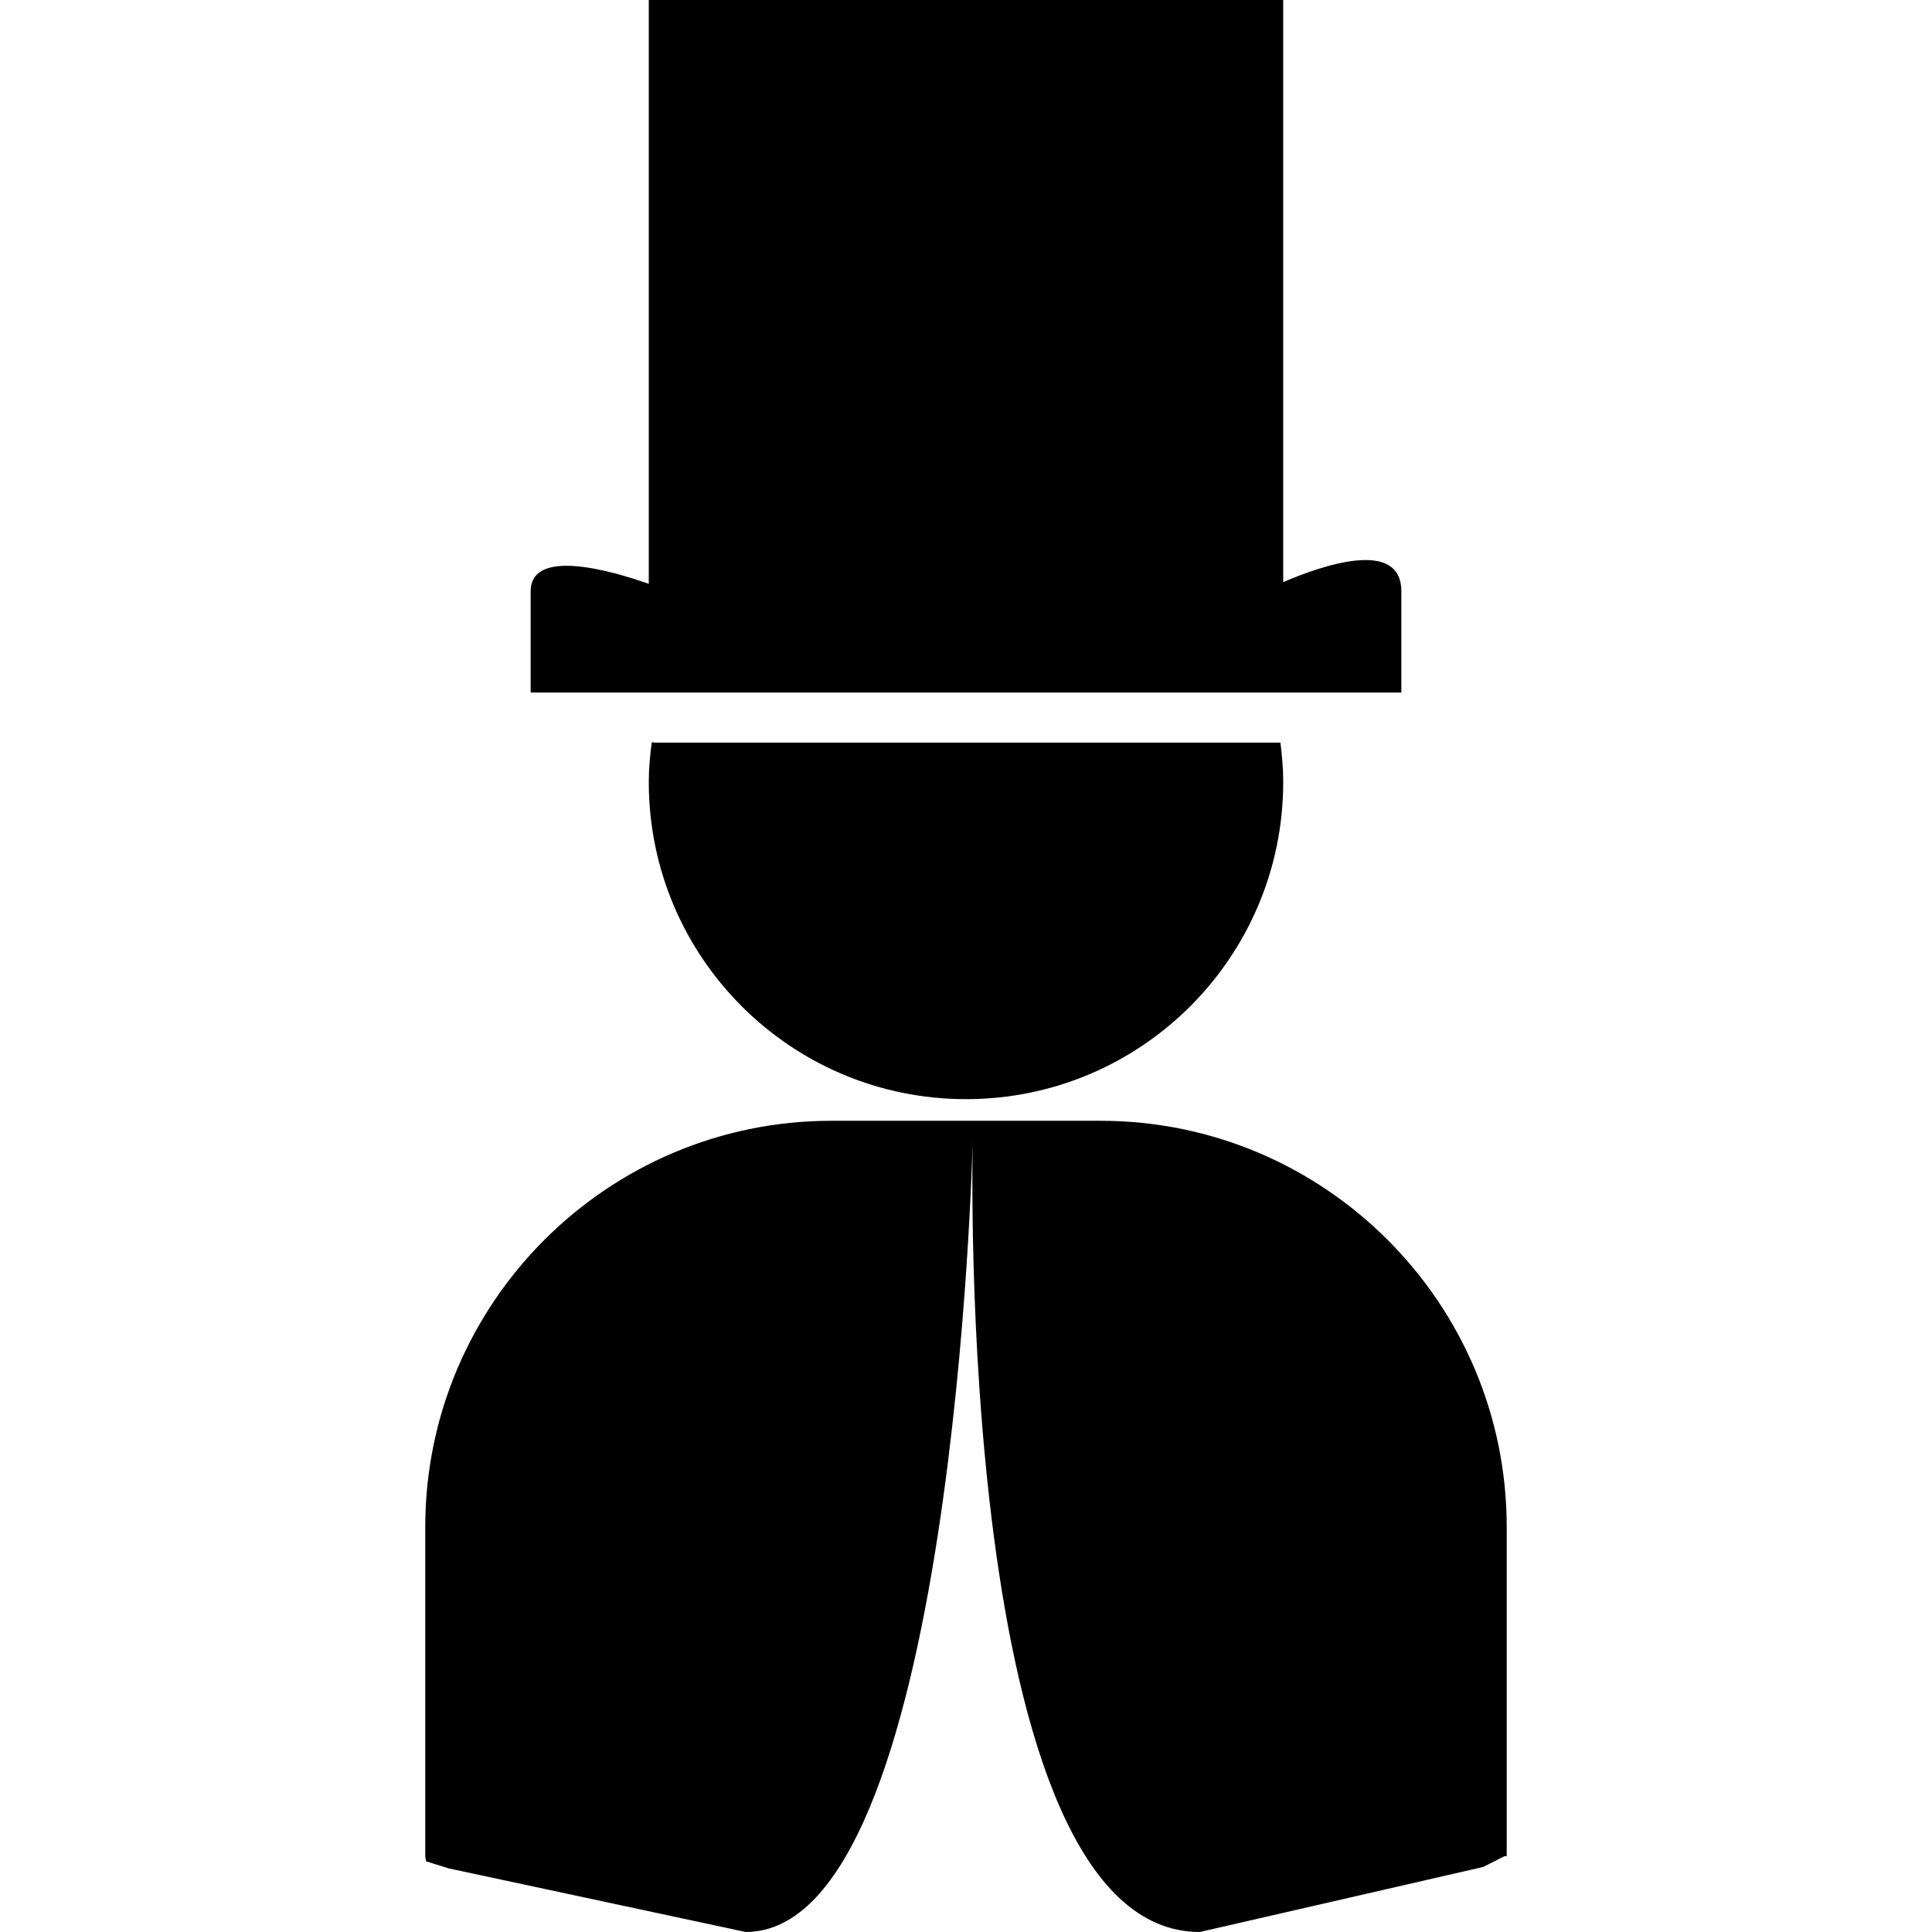 <?xml version="1.0" encoding="iso-8859-1"?>
<!-- Uploaded to: SVG Repo, www.svgrepo.com, Generator: SVG Repo Mixer Tools -->
<!DOCTYPE svg PUBLIC "-//W3C//DTD SVG 1.1//EN" "http://www.w3.org/Graphics/SVG/1.1/DTD/svg11.dtd">
<svg fill="#000000" version="1.1" id="Capa_1" xmlns="http://www.w3.org/2000/svg" xmlns:xlink="http://www.w3.org/1999/xlink" 
	 width="800px" height="800px" viewBox="0 0 89.322 89.322"
	 xml:space="preserve">
<g>
	<path d="M30.314,34.334h28.884c0.076,0.597,0.129,1.2,0.129,1.817c0,8.1-6.566,14.666-14.666,14.666
		c-8.1,0-14.666-6.566-14.666-14.666c0-0.624,0.058-1.233,0.139-1.836C30.196,34.318,30.25,34.334,30.314,34.334z M50.884,51.817
		H38.439c-10.354,0-18.778,8.424-18.778,18.778v15.223l0.039,0.236l1.05,0.328l13.723,2.939c9.673,0,10.499-36.609,10.499-36.609
		S44.075,89.322,55.47,89.322l13.106-3.008l0.979-0.498l0.105,0.001V70.596C69.661,60.241,61.237,51.817,50.884,51.817z
		 M64.788,27.341c0-2.478-3.689-1.188-5.461-0.428V0H29.995v26.992c-1.77-0.621-5.461-1.674-5.461,0.349c0,2.659,0,4.676,0,4.676
		h40.254C64.788,32.016,64.788,30.599,64.788,27.341z"/>
</g>
</svg>
